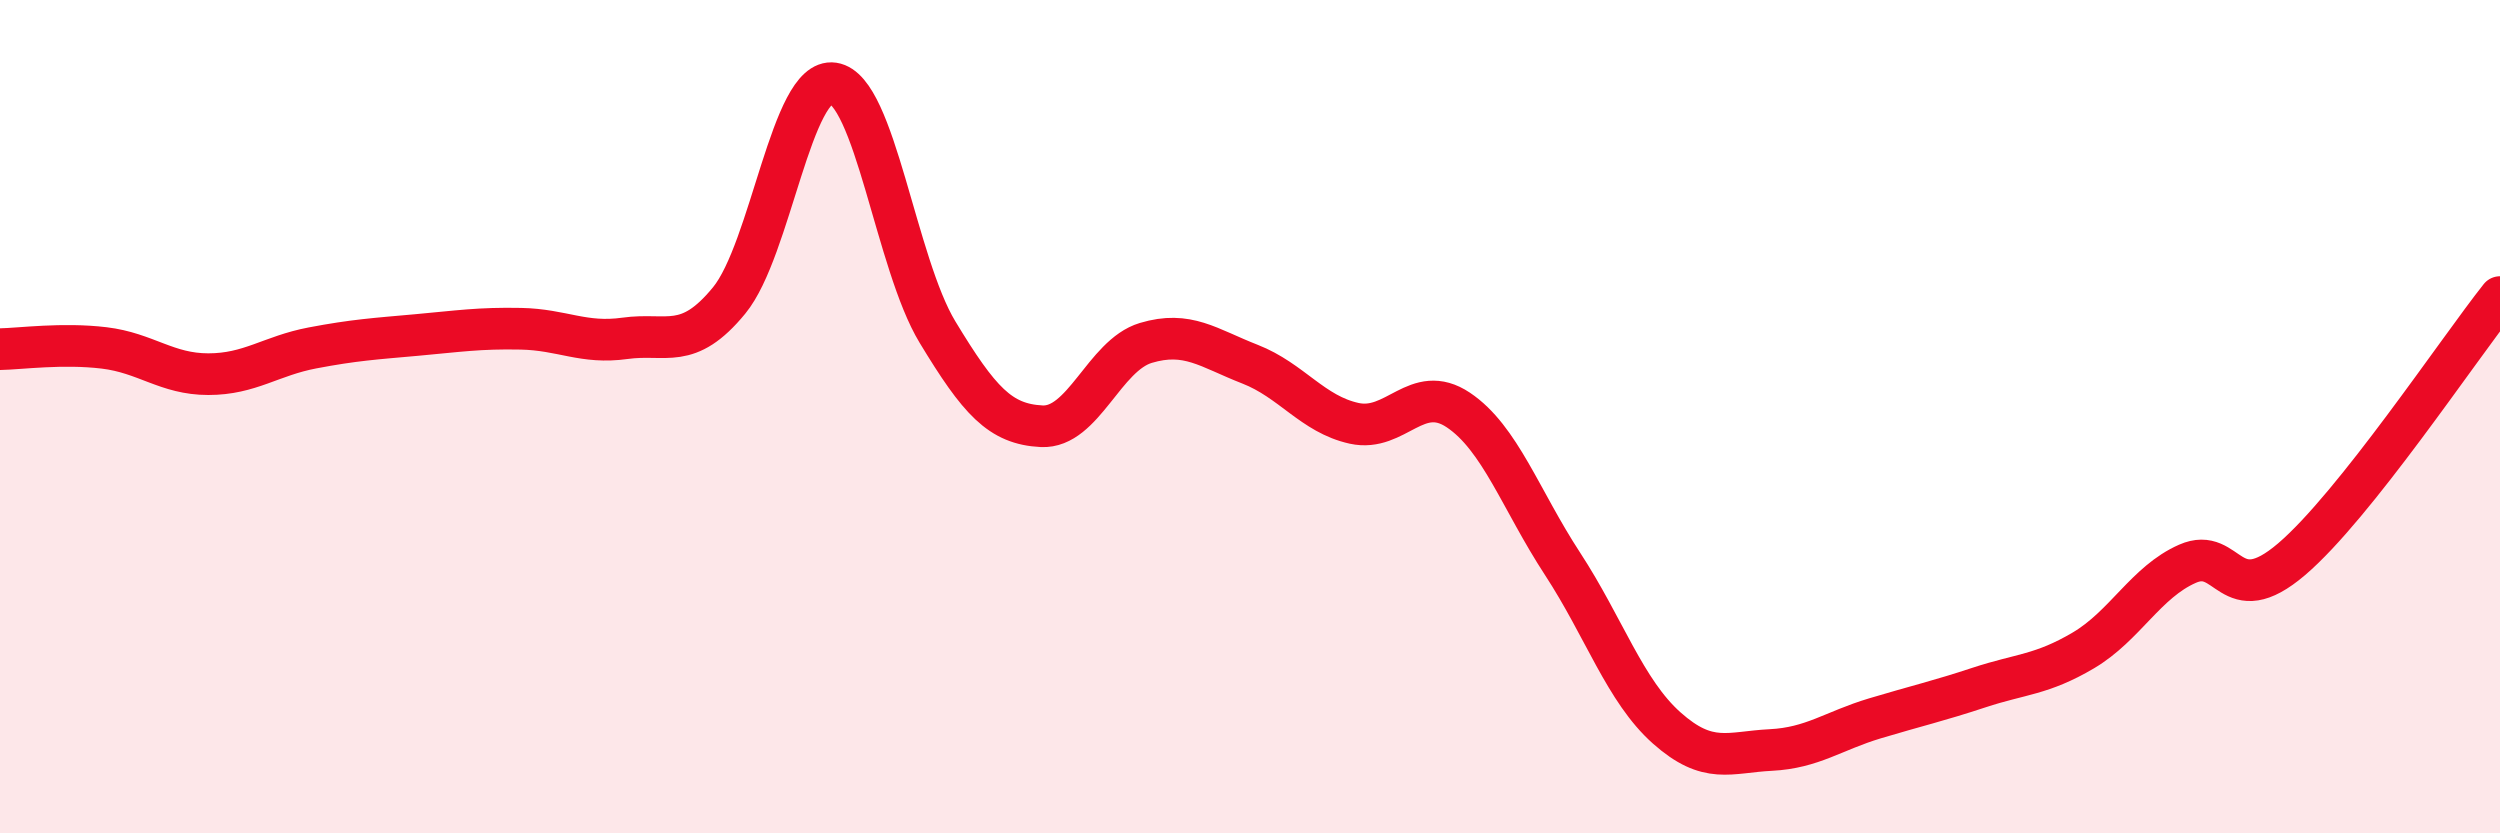 
    <svg width="60" height="20" viewBox="0 0 60 20" xmlns="http://www.w3.org/2000/svg">
      <path
        d="M 0,8.38 C 0.5,8.37 1.5,8.23 2.5,8.35 C 3.5,8.47 4,8.98 5,8.98 C 6,8.98 6.5,8.54 7.5,8.35 C 8.5,8.16 9,8.13 10,8.04 C 11,7.95 11.5,7.87 12.5,7.89 C 13.5,7.91 14,8.26 15,8.12 C 16,7.98 16.5,8.43 17.5,7.21 C 18.5,5.99 19,1.85 20,2 C 21,2.15 21.5,6.32 22.5,7.97 C 23.5,9.62 24,10.18 25,10.23 C 26,10.28 26.5,8.53 27.5,8.23 C 28.5,7.93 29,8.35 30,8.74 C 31,9.13 31.5,9.94 32.5,10.16 C 33.5,10.38 34,9.17 35,9.84 C 36,10.51 36.5,12 37.5,13.53 C 38.5,15.06 39,16.58 40,17.47 C 41,18.36 41.5,18.05 42.5,18 C 43.5,17.95 44,17.54 45,17.24 C 46,16.94 46.5,16.83 47.5,16.5 C 48.5,16.17 49,16.2 50,15.61 C 51,15.02 51.5,13.97 52.5,13.53 C 53.5,13.09 53.5,14.7 55,13.42 C 56.5,12.14 59,8.39 60,7.13L60 20L0 20Z"
        fill="#EB0A25"
        opacity="0.1"
        stroke-linecap="round"
        stroke-linejoin="round"
      />
      <path
        d="M 0,8.38 C 0.5,8.37 1.5,8.23 2.5,8.35 C 3.5,8.47 4,8.98 5,8.98 C 6,8.98 6.5,8.54 7.5,8.35 C 8.5,8.16 9,8.13 10,8.04 C 11,7.95 11.5,7.87 12.5,7.89 C 13.5,7.91 14,8.26 15,8.12 C 16,7.98 16.5,8.43 17.5,7.21 C 18.5,5.99 19,1.85 20,2 C 21,2.15 21.5,6.32 22.5,7.97 C 23.5,9.62 24,10.18 25,10.23 C 26,10.28 26.5,8.53 27.5,8.23 C 28.5,7.93 29,8.35 30,8.74 C 31,9.13 31.5,9.94 32.5,10.16 C 33.5,10.38 34,9.17 35,9.84 C 36,10.51 36.5,12 37.5,13.53 C 38.5,15.06 39,16.58 40,17.47 C 41,18.36 41.5,18.05 42.5,18 C 43.5,17.95 44,17.54 45,17.24 C 46,16.94 46.5,16.83 47.5,16.5 C 48.5,16.17 49,16.2 50,15.61 C 51,15.02 51.5,13.97 52.5,13.53 C 53.5,13.09 53.5,14.7 55,13.42 C 56.5,12.14 59,8.39 60,7.13"
        stroke="#EB0A25"
        stroke-width="1"
        fill="none"
        stroke-linecap="round"
        stroke-linejoin="round"
      />
    </svg>
  